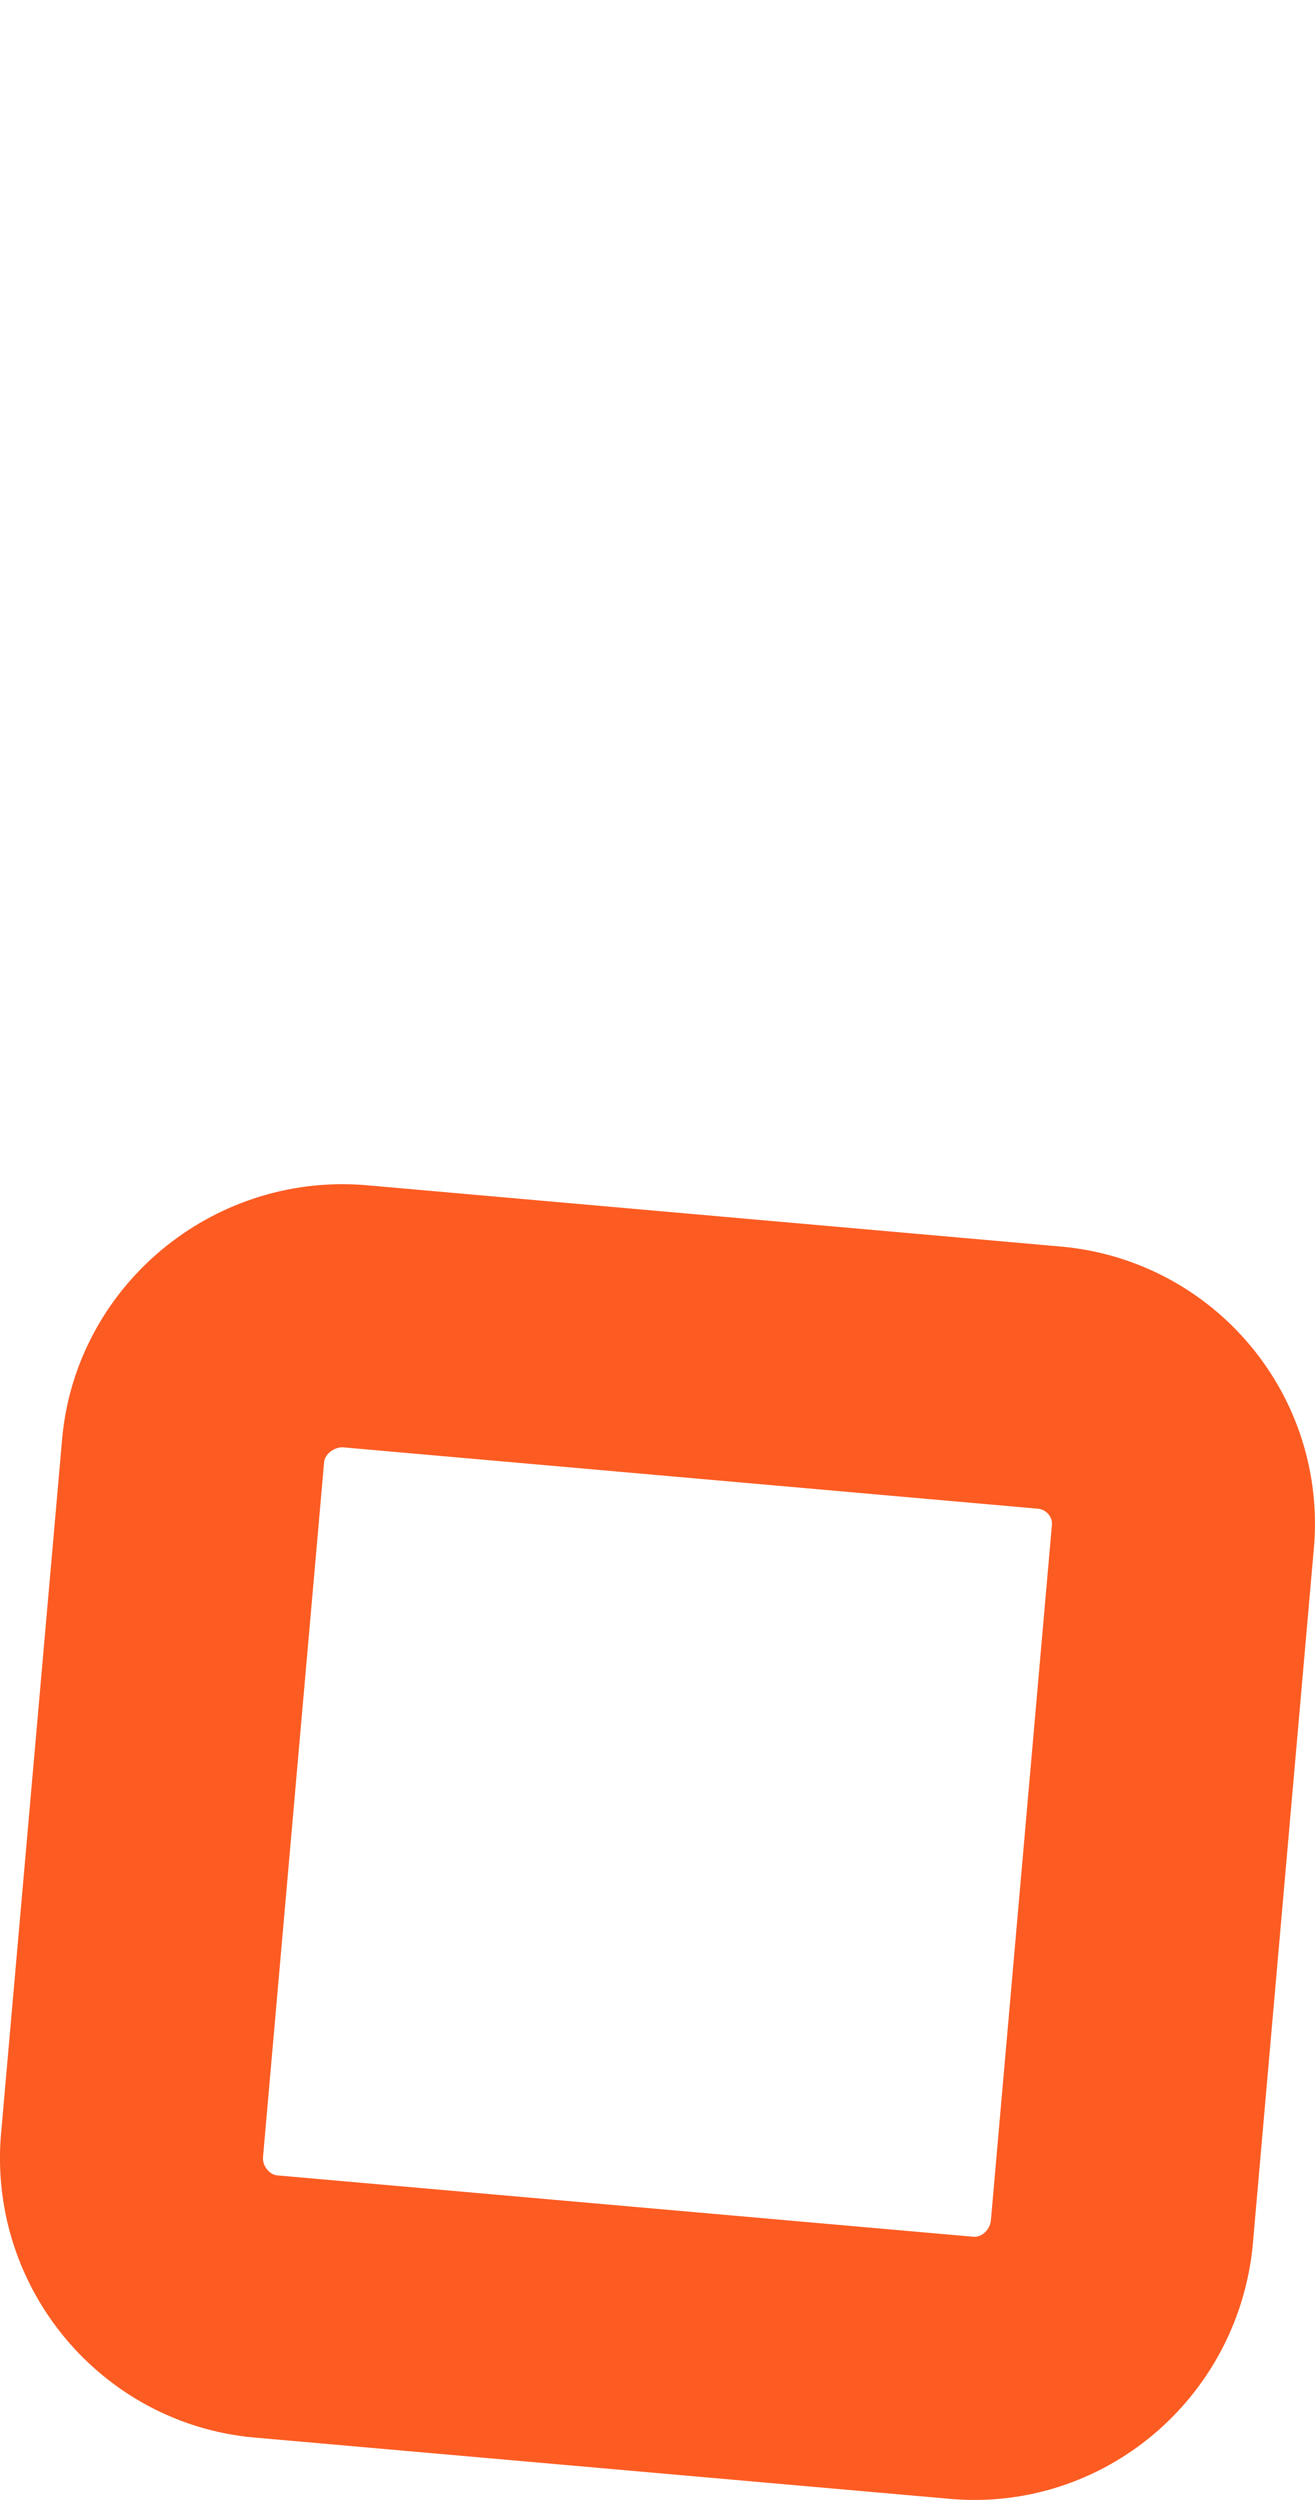 <?xml version="1.0" encoding="UTF-8"?> <svg xmlns="http://www.w3.org/2000/svg" width="10" height="19" viewBox="0 0 10 19" fill="none"> <path d="M7.309 17.995L2.019 17.529C1.413 17.473 0.957 16.932 1.003 16.317L1.469 11.02C1.525 10.414 2.074 9.957 2.689 10.003L7.98 10.47C8.595 10.525 9.051 11.066 8.995 11.682L8.53 16.979C8.464 17.594 7.924 18.051 7.309 17.995Z" stroke="#FC5B21" stroke-width="2" stroke-miterlimit="10"></path> </svg> 
